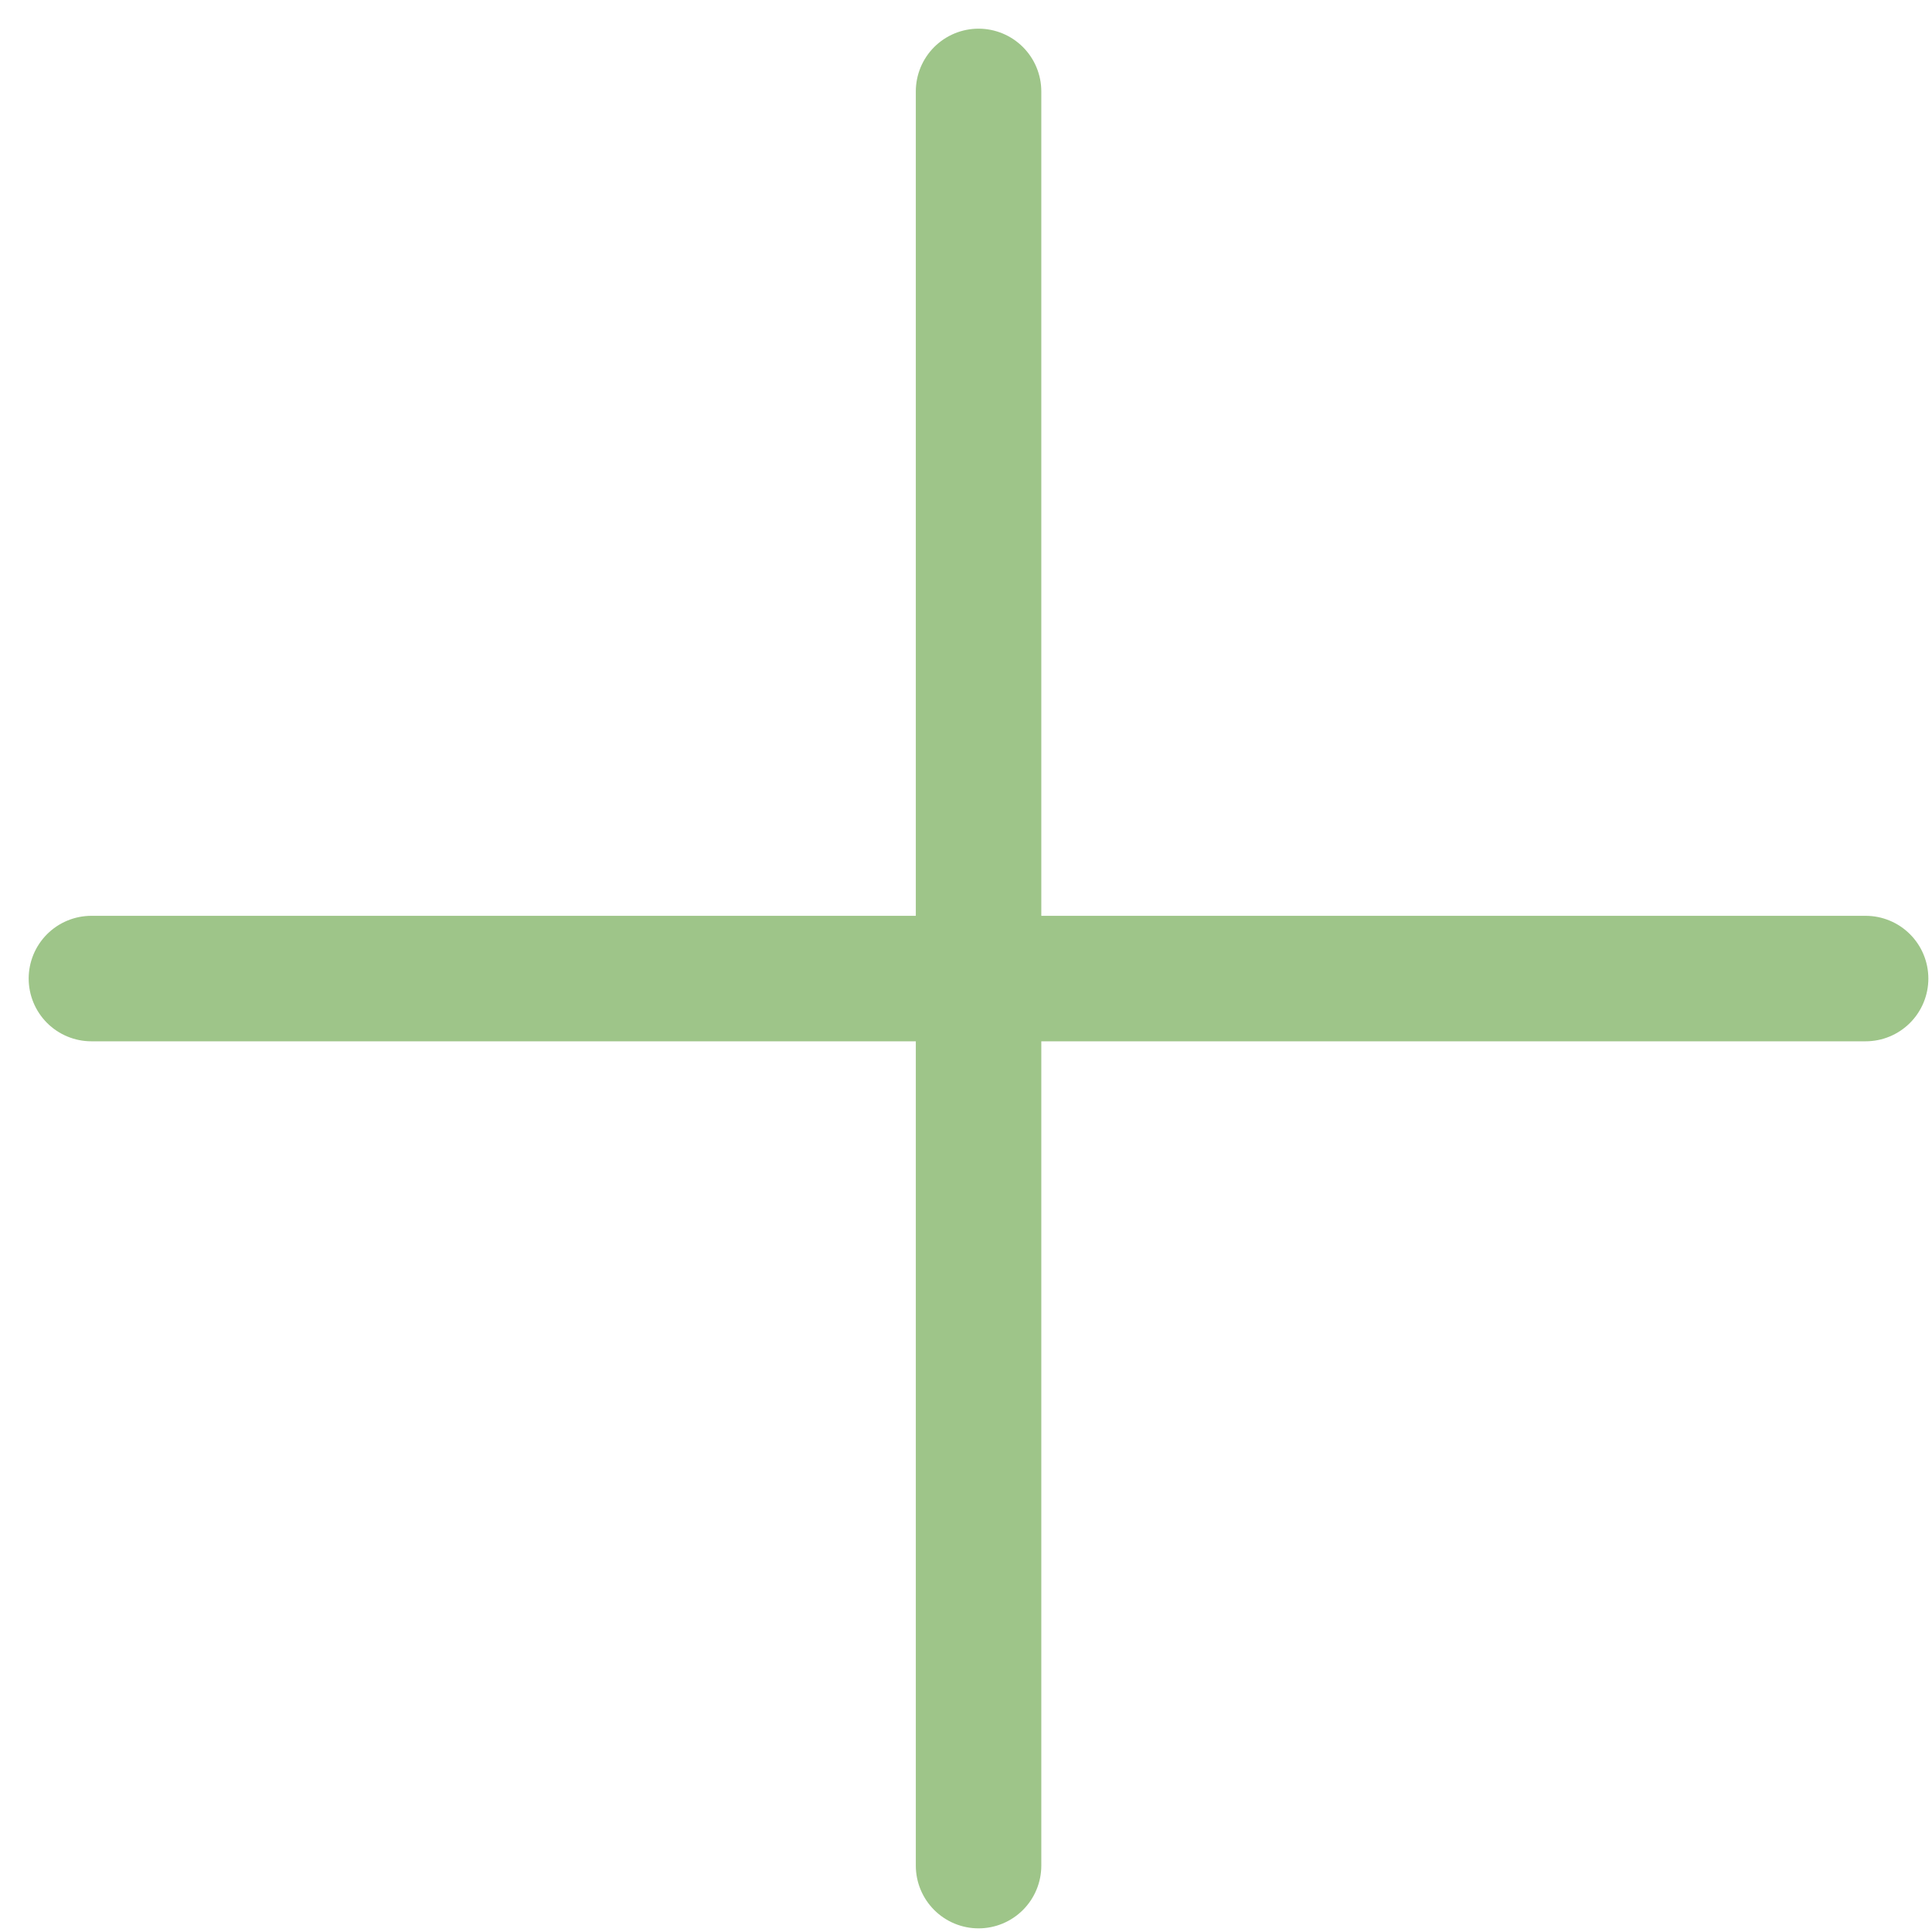 <?xml version="1.0" encoding="UTF-8"?> <svg xmlns="http://www.w3.org/2000/svg" width="22" height="22" viewBox="0 0 22 22" fill="none"><path d="M21.244 11.143H1.041M11.143 1.041V21.244" stroke="#9EC589" stroke-width="1.429" stroke-linecap="round" stroke-linejoin="round"></path></svg> 